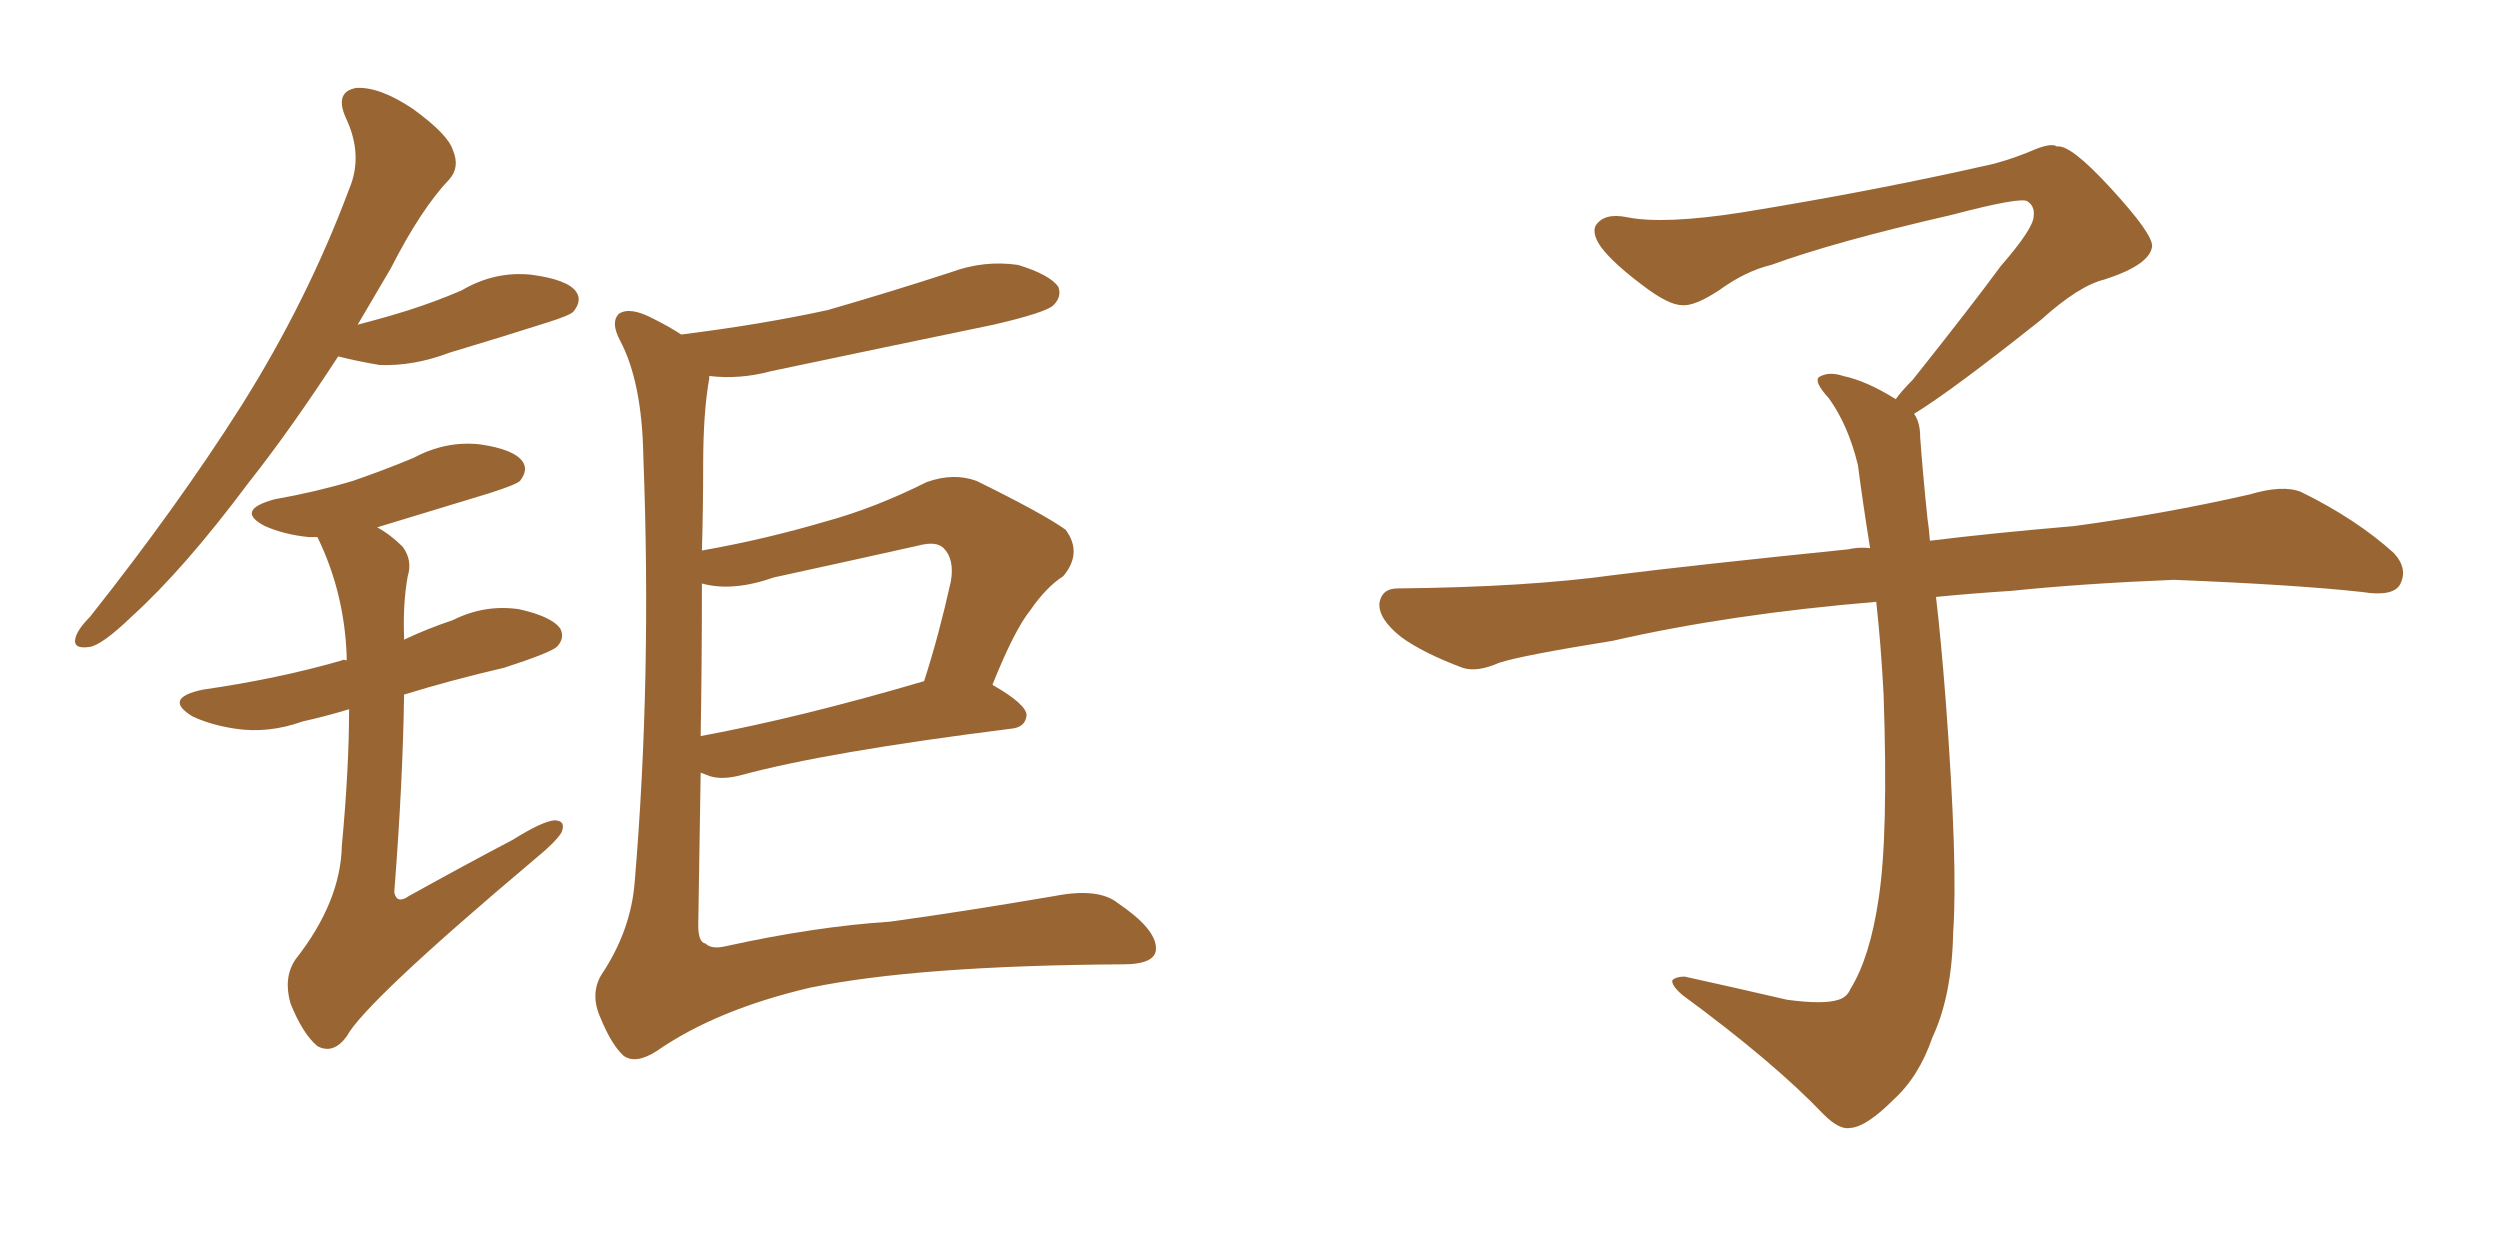 <svg xmlns="http://www.w3.org/2000/svg" xmlns:xlink="http://www.w3.org/1999/xlink" width="300" height="150"><path fill="#996633" padding="10" d="M84.08 92.72L84.08 92.72Q83.94 102.25 83.79 111.04L83.79 111.04Q83.79 113.09 84.67 113.23L84.67 113.23Q85.40 113.96 87.16 113.53L87.16 113.53Q97.85 111.18 106.79 110.60L106.79 110.60Q115.43 109.42 126.56 107.52L126.56 107.52Q131.84 106.49 134.18 108.40L134.18 108.40Q138.72 111.47 138.72 113.82L138.72 113.82Q138.72 115.72 134.77 115.72L134.77 115.72Q110.16 115.87 97.27 118.51L97.27 118.51Q85.99 121.14 78.81 126.12L78.81 126.12Q76.32 127.73 74.85 126.71L74.85 126.71Q73.39 125.39 72.07 122.17L72.07 122.17Q70.75 119.24 72.22 116.89L72.22 116.89Q75.73 111.62 76.17 105.76L76.17 105.76Q78.22 81.30 77.20 54.79L77.20 54.79Q77.05 45.85 74.41 40.87L74.41 40.87Q73.24 38.67 74.27 37.65L74.27 37.65Q75.59 36.77 78.37 38.23L78.37 38.23Q80.42 39.26 81.74 40.14L81.74 40.14Q91.26 38.96 99.32 37.21L99.32 37.21Q106.93 35.01 114.11 32.67L114.11 32.67Q118.07 31.20 122.17 31.79L122.17 31.79Q125.98 32.96 127.00 34.42L127.00 34.42Q127.44 35.60 126.42 36.62L126.42 36.62Q125.54 37.50 119.24 38.96L119.24 38.96Q105.76 41.75 92.58 44.53L92.58 44.53Q88.77 45.56 85.11 45.12L85.11 45.12Q85.11 45.26 85.11 45.41L85.11 45.41Q84.38 49.51 84.38 55.81L84.38 55.81Q84.38 61.08 84.23 66.06L84.23 66.06Q91.70 64.75 99.17 62.55L99.17 62.55Q105.03 60.94 111.18 57.86L111.18 57.86Q114.40 56.69 117.19 57.71L117.19 57.71Q125.24 61.67 127.88 63.57L127.88 63.57Q129.93 66.36 127.59 69.14L127.59 69.14Q125.54 70.46 123.63 73.24L123.63 73.24Q121.73 75.59 119.09 82.18L119.09 82.18Q123.19 84.52 123.19 85.84L123.19 85.84Q123.05 87.30 121.29 87.45L121.29 87.45Q99.17 90.23 88.92 93.02L88.92 93.02Q86.72 93.60 85.25 93.16L85.25 93.16Q84.52 92.87 84.08 92.72ZM84.08 88.33L84.08 88.33Q95.95 86.13 110.89 81.74L110.89 81.74Q112.65 76.32 114.11 69.73L114.11 69.73Q114.55 67.09 113.23 65.77L113.23 65.77Q112.35 64.89 110.16 65.48L110.16 65.48Q101.66 67.38 92.87 69.29L92.87 69.29Q87.89 71.04 84.23 70.02L84.23 70.02Q84.23 79.39 84.08 88.33ZM40.58 42.77L40.58 42.77Q34.86 51.56 29.88 57.86L29.88 57.86Q22.12 68.26 15.82 73.97L15.82 73.97Q12.16 77.49 10.69 77.64L10.69 77.64Q8.64 77.93 9.08 76.46L9.08 76.46Q9.38 75.44 10.84 73.97L10.84 73.97Q21.39 60.64 29.00 48.63L29.00 48.63Q36.91 36.04 41.89 22.71L41.89 22.71Q43.65 18.60 41.46 14.06L41.46 14.06Q40.14 10.99 42.77 10.55L42.77 10.55Q45.56 10.40 49.51 13.04L49.51 13.04Q53.76 16.11 54.35 18.02L54.35 18.02Q55.22 20.07 53.91 21.53L53.91 21.53Q50.54 25.05 46.88 32.23L46.88 32.23Q44.82 35.74 42.92 38.96L42.92 38.96Q46.29 38.09 49.07 37.21L49.07 37.21Q52.29 36.18 55.37 34.86L55.37 34.86Q59.33 32.52 63.72 32.96L63.72 32.96Q68.12 33.54 69.14 35.01L69.14 35.01Q69.87 36.04 68.85 37.35L68.85 37.35Q68.55 37.79 65.77 38.67L65.77 38.67Q59.77 40.58 53.91 42.33L53.91 42.33Q49.66 43.95 45.56 43.80L45.56 43.80Q42.92 43.36 40.58 42.77ZM41.89 85.11L41.89 85.11L41.89 85.11Q38.96 85.99 36.33 86.57L36.33 86.57Q32.23 88.04 28.27 87.45L28.27 87.45Q25.34 87.01 23.14 85.99L23.14 85.99Q19.48 83.79 24.32 82.76L24.32 82.76Q33.40 81.45 41.02 79.25L41.02 79.25Q41.16 79.10 41.60 79.25L41.60 79.25Q41.60 78.81 41.60 78.66L41.60 78.66Q41.31 71.04 38.09 64.45L38.09 64.45Q37.50 64.45 37.06 64.45L37.06 64.45Q34.13 64.16 31.79 63.13L31.79 63.13Q28.13 61.23 32.96 59.91L32.96 59.91Q37.94 59.03 42.33 57.71L42.33 57.71Q46.14 56.40 49.66 54.93L49.66 54.93Q53.47 52.88 57.57 53.32L57.57 53.32Q61.67 53.91 62.70 55.37L62.70 55.37Q63.43 56.40 62.40 57.71L62.40 57.71Q61.96 58.15 58.74 59.18L58.74 59.18Q51.56 61.38 45.26 63.28L45.26 63.28Q46.88 64.16 48.34 65.63L48.34 65.63Q49.51 67.24 48.93 69.14L48.93 69.14Q48.34 72.36 48.49 76.46L48.49 76.46Q48.49 76.61 48.49 76.76L48.49 76.76Q51.27 75.44 54.35 74.41L54.35 74.41Q58.15 72.51 62.26 73.10L62.26 73.10Q66.21 73.97 67.24 75.44L67.24 75.44Q67.82 76.61 66.80 77.64L66.80 77.64Q65.92 78.37 60.50 80.13L60.50 80.13Q54.20 81.59 48.49 83.35L48.49 83.35Q48.34 93.90 47.31 107.08L47.31 107.08Q47.61 108.54 49.07 107.52L49.07 107.52Q55.66 103.86 61.52 100.78L61.52 100.78Q65.04 98.58 66.50 98.44L66.50 98.44Q67.97 98.44 67.38 99.90L67.38 99.90Q66.65 101.07 64.31 102.98L64.31 102.98Q43.80 120.26 41.60 124.37L41.60 124.37Q39.99 126.56 38.09 125.54L38.09 125.54Q36.33 124.07 34.86 120.41L34.86 120.41Q33.98 117.33 35.45 115.14L35.45 115.14Q40.87 108.25 41.02 101.51L41.02 101.51Q41.89 92.14 41.89 85.11ZM229.69 49.66L229.69 49.66L229.69 49.66Q230.42 50.68 230.42 52.44L230.42 52.44Q230.71 56.54 231.30 62.26L231.30 62.26Q231.45 63.13 231.59 64.89L231.59 64.89Q238.62 64.01 248.88 63.13L248.88 63.13Q259.72 61.67 269.97 59.33L269.97 59.33Q273.93 58.15 276.12 59.03L276.12 59.03Q282.71 62.26 287.26 66.36L287.26 66.36Q289.01 68.26 287.99 70.17L287.99 70.17Q287.11 71.63 283.45 71.04L283.45 71.04Q275.54 70.17 260.89 69.58L260.89 69.58Q249.90 70.02 241.41 70.90L241.41 70.90Q236.87 71.19 232.32 71.63L232.32 71.63Q232.91 76.61 233.50 84.23L233.50 84.23Q234.96 103.86 234.38 111.91L234.38 111.91Q234.23 119.53 231.88 124.51L231.88 124.51Q230.27 129.20 227.20 131.98L227.20 131.98Q223.97 135.21 222.07 135.35L222.07 135.35Q220.75 135.64 218.85 133.74L218.85 133.74Q212.84 127.44 201.86 119.38L201.86 119.38Q200.54 118.21 200.68 117.63L200.68 117.63Q201.12 117.19 202.15 117.19L202.15 117.19Q208.15 118.51 214.45 119.97L214.45 119.97Q218.85 120.56 220.61 119.97L220.61 119.97Q221.63 119.68 222.07 118.65L222.07 118.65Q224.41 114.84 225.44 107.81L225.44 107.81Q226.61 100.20 226.03 83.35L226.03 83.35Q225.73 77.49 225.15 72.22L225.15 72.22Q207.57 73.68 193.51 76.90L193.51 76.90Q182.52 78.66 179.88 79.54L179.88 79.54Q177.25 80.71 175.49 80.13L175.49 80.13Q170.80 78.37 168.16 76.46L168.16 76.46Q165.38 74.27 165.53 72.36L165.53 72.36Q165.82 70.61 167.72 70.61L167.72 70.61Q183.25 70.46 193.80 68.99L193.80 68.99Q203.17 67.82 221.78 65.92L221.78 65.92Q222.95 65.63 224.41 65.77L224.41 65.77Q223.54 60.35 222.95 55.81L222.95 55.81Q221.78 50.98 219.43 47.75L219.43 47.75Q217.68 45.85 218.26 45.26L218.26 45.26Q219.43 44.53 221.19 45.12L221.19 45.12Q223.97 45.70 227.49 47.90L227.49 47.90Q228.22 46.88 229.54 45.56L229.54 45.56Q236.43 36.91 240.09 31.93L240.09 31.93Q244.04 27.39 244.04 25.93L244.04 25.93Q244.19 24.76 243.31 24.17L243.31 24.17Q242.58 23.58 234.23 25.78L234.23 25.78Q220.17 29.00 212.55 31.79L212.55 31.79Q209.47 32.52 206.25 34.86L206.25 34.86Q203.32 36.77 201.86 36.62L201.86 36.62Q200.24 36.62 197.17 34.28L197.17 34.28Q193.65 31.64 192.19 29.74L192.19 29.74Q191.02 28.13 191.46 27.10L191.46 27.10Q192.48 25.49 195.26 26.07L195.26 26.07Q199.66 26.95 209.03 25.49L209.03 25.49Q225.29 22.85 239.36 19.63L239.36 19.63Q241.99 18.90 244.34 17.87L244.34 17.87Q246.24 17.14 246.83 17.58L246.83 17.58Q248.44 17.29 253.27 22.56L253.27 22.56Q258.40 28.13 258.25 29.59L258.25 29.59Q257.96 31.79 252.54 33.54L252.54 33.54Q249.46 34.28 244.92 38.38L244.92 38.38Q234.23 46.88 229.69 49.66Z"/></svg>